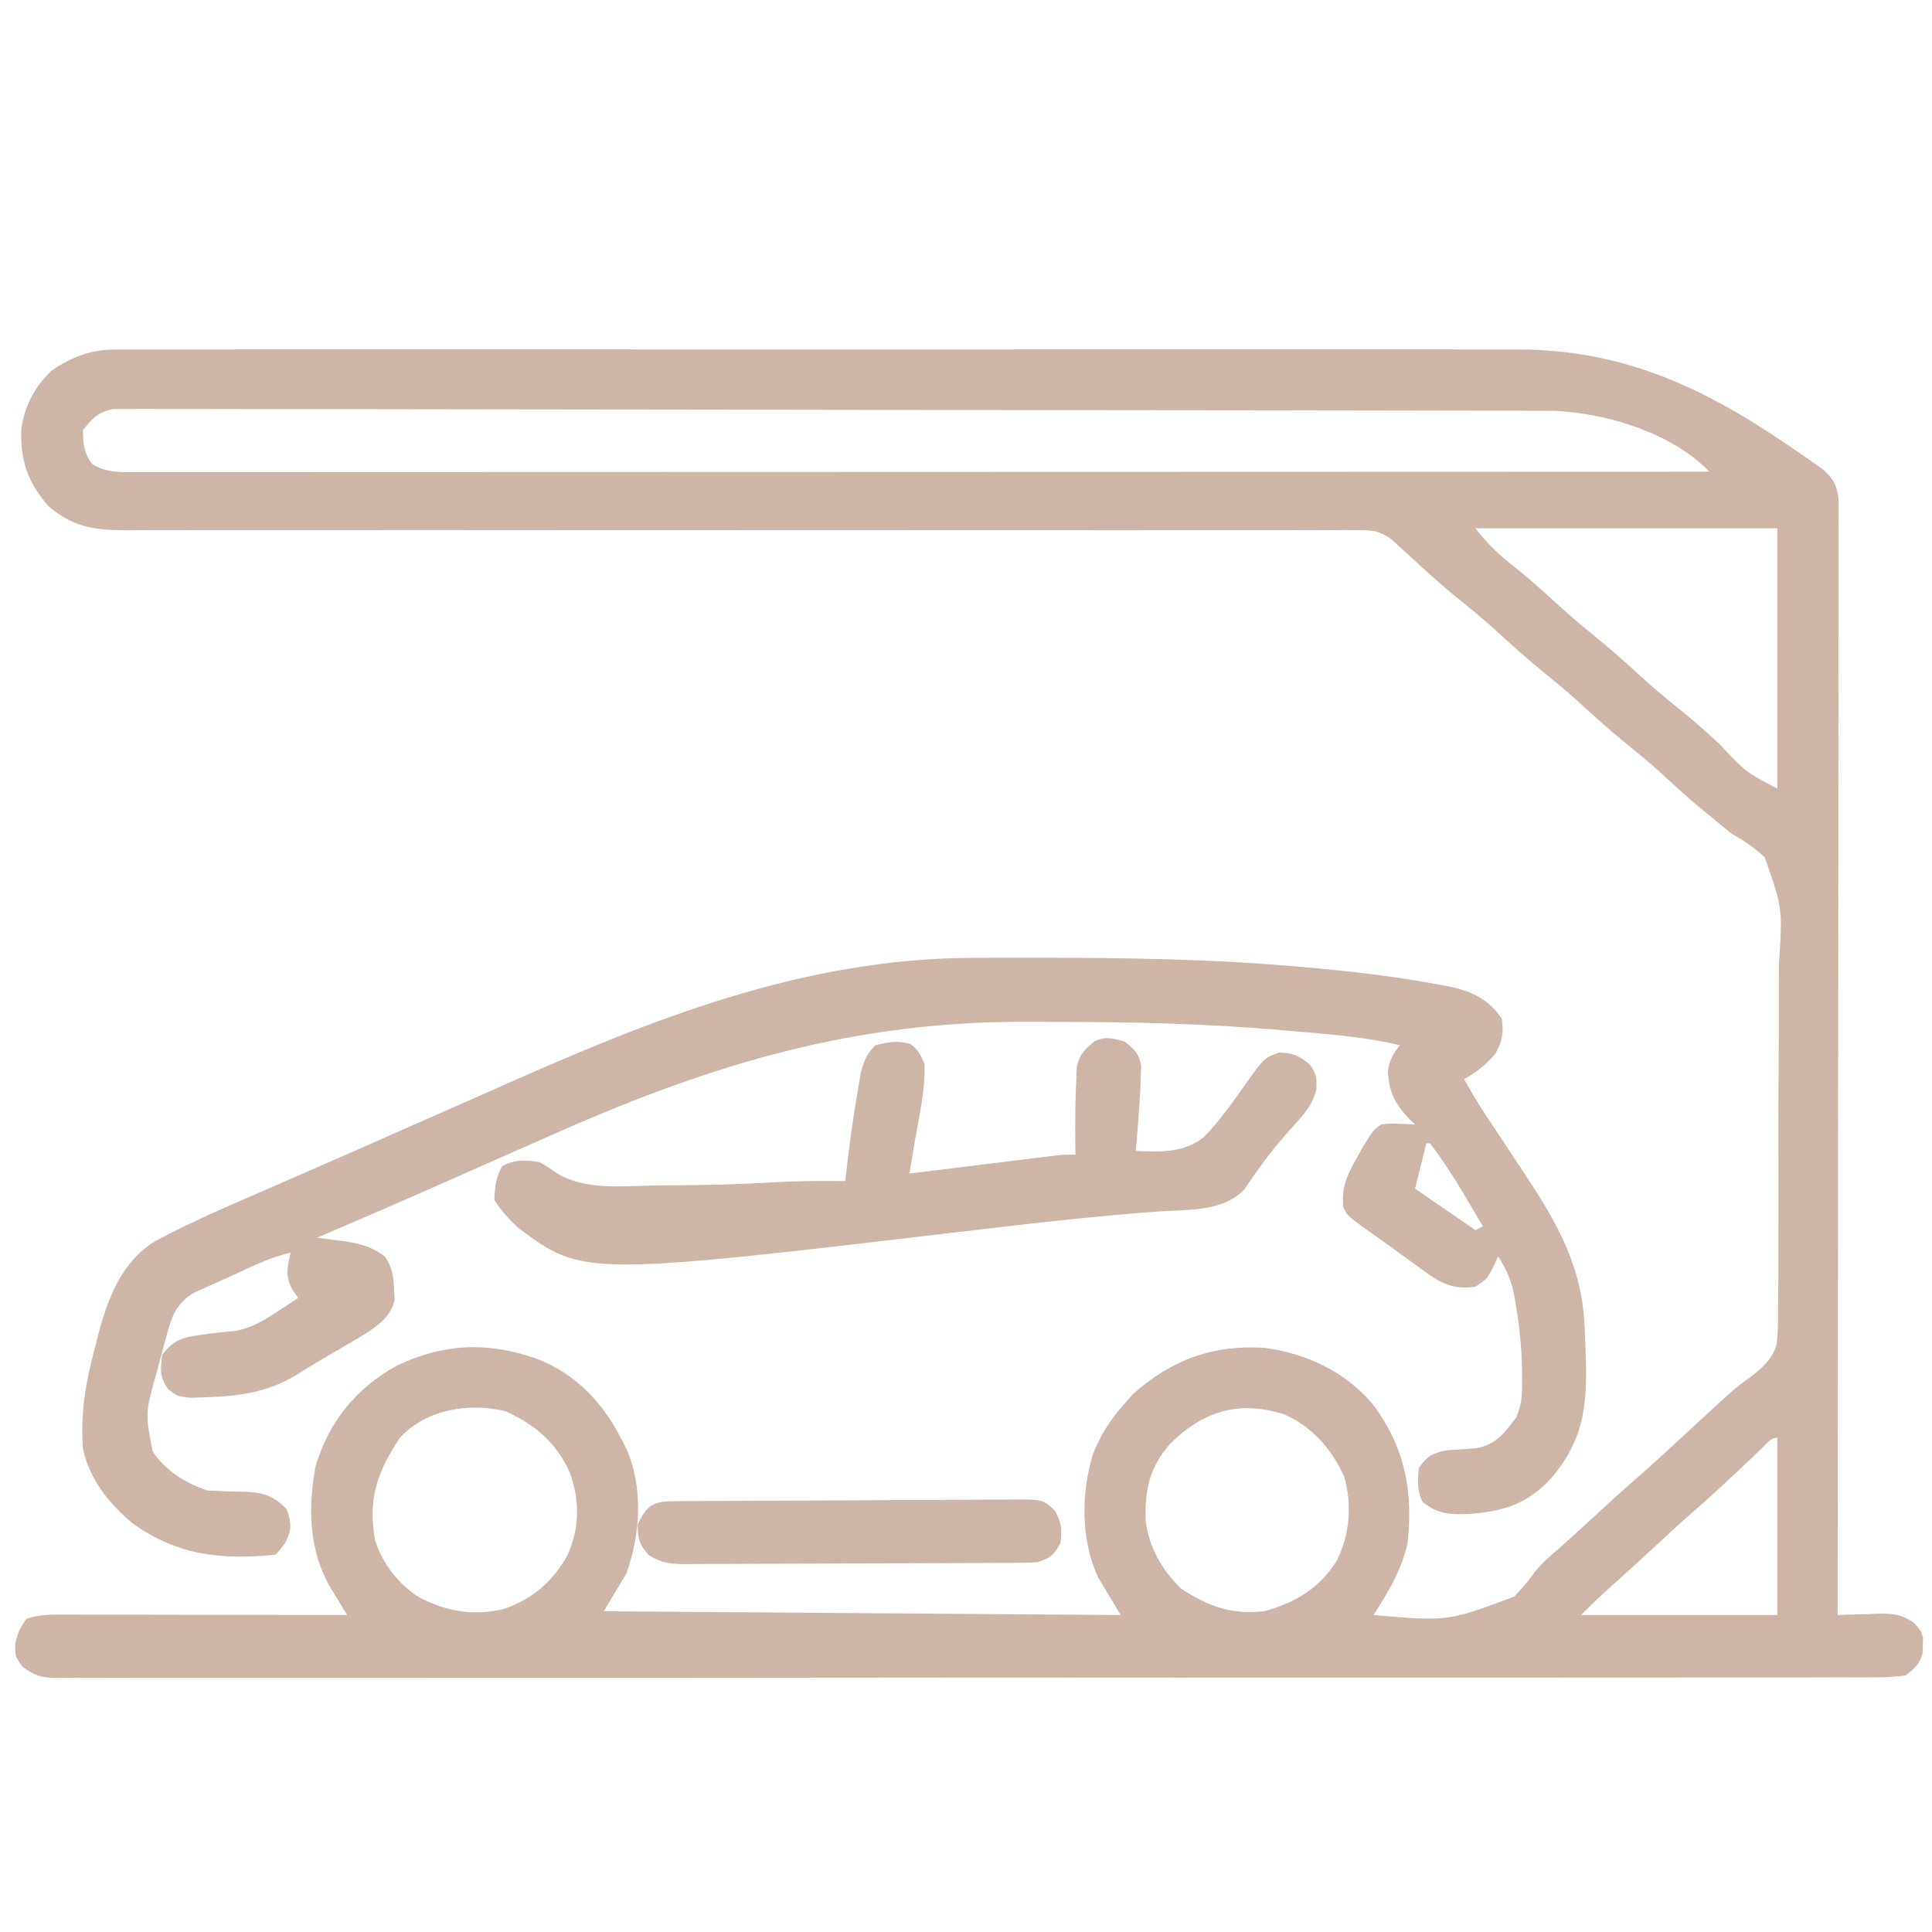 <svg transform="rotate(0) scale(1, 1)" height="512px" width="512px" xmlns="http://www.w3.org/2000/svg" version="1.1">
<path transform="translate(30.939,92.622)" fill="#cdb6a8" d="M0 0 C0.665 -0.004 1.33 -0.009 2.016 -0.013 C4.236 -0.024 6.457 -0.014 8.677 -0.003 C10.289 -0.007 11.9 -0.012 13.512 -0.018 C17.935 -0.03 22.357 -0.024 26.78 -0.015 C31.553 -0.008 36.325 -0.018 41.098 -0.027 C50.448 -0.04 59.797 -0.037 69.147 -0.028 C76.751 -0.022 84.354 -0.021 91.958 -0.024 C93.04 -0.024 94.123 -0.025 95.238 -0.025 C97.437 -0.026 99.636 -0.027 101.835 -0.028 C122.463 -0.037 143.091 -0.027 163.719 -0.011 C181.399 0.003 199.078 0 216.758 -0.014 C237.299 -0.03 257.839 -0.036 278.38 -0.027 C280.573 -0.026 282.767 -0.025 284.961 -0.024 C286.579 -0.023 286.579 -0.023 288.231 -0.023 C295.816 -0.02 303.402 -0.024 310.987 -0.031 C320.245 -0.04 329.503 -0.037 338.76 -0.022 C343.479 -0.014 348.198 -0.01 352.917 -0.02 C357.247 -0.029 361.577 -0.024 365.907 -0.009 C367.463 -0.005 369.02 -0.007 370.577 -0.014 C398.824 -0.137 420.324 9.878 443.311 25.628 C444.337 26.325 445.362 27.023 446.419 27.742 C447.379 28.411 448.338 29.079 449.327 29.768 C450.191 30.367 451.055 30.965 451.945 31.582 C454.809 34.012 455.922 36.03 456.31 39.785 C456.309 41.141 456.309 41.141 456.307 42.524 C456.311 43.57 456.315 44.616 456.32 45.693 C456.314 46.841 456.308 47.989 456.302 49.172 C456.304 51.002 456.304 51.002 456.307 52.87 C456.31 56.258 456.304 59.647 456.293 63.036 C456.285 66.689 456.288 70.343 456.289 73.997 C456.29 80.327 456.284 86.658 456.273 92.989 C456.257 102.142 456.251 111.295 456.249 120.448 C456.244 135.299 456.231 150.149 456.212 164.999 C456.194 179.425 456.18 193.851 456.171 208.278 C456.171 209.167 456.17 210.056 456.17 210.972 C456.167 215.432 456.164 219.892 456.162 224.353 C456.141 261.361 456.106 298.369 456.061 335.378 C457.231 335.331 458.4 335.285 459.604 335.237 C461.152 335.199 462.701 335.163 464.249 335.128 C465.018 335.094 465.787 335.06 466.579 335.026 C470.611 334.957 472.569 335.068 476.073 337.268 C478.061 339.378 478.061 339.378 478.69 341.378 C478.657 342.368 478.657 342.368 478.624 343.378 C478.626 344.368 478.626 344.368 478.628 345.378 C477.778 348.379 476.537 349.473 474.061 351.378 C471.192 351.77 468.706 351.917 465.837 351.884 C464.996 351.89 464.156 351.896 463.29 351.902 C460.454 351.918 457.619 351.905 454.784 351.892 C452.738 351.898 450.692 351.905 448.647 351.913 C443.01 351.932 437.374 351.926 431.737 351.915 C425.664 351.908 419.591 351.924 413.518 351.937 C402.303 351.958 391.089 351.96 379.874 351.952 C369.514 351.945 359.154 351.945 348.794 351.952 C347.406 351.953 346.017 351.954 344.629 351.954 C342.537 351.956 340.444 351.957 338.352 351.959 C318.895 351.972 299.438 351.977 279.981 351.965 C279.247 351.965 278.513 351.964 277.757 351.964 C271.798 351.96 265.838 351.956 259.879 351.952 C236.63 351.938 213.382 351.946 190.133 351.974 C164.025 352.006 137.917 352.021 111.809 352.011 C109.027 352.01 106.245 352.009 103.462 352.008 C102.777 352.007 102.092 352.007 101.386 352.007 C91.032 352.003 80.679 352.013 70.325 352.028 C58.553 352.046 46.782 352.046 35.011 352.023 C29.001 352.012 22.991 352.009 16.982 352.027 C11.485 352.044 5.989 352.038 0.492 352.013 C-1.501 352.008 -3.494 352.012 -5.487 352.025 C-8.188 352.041 -10.887 352.026 -13.588 352.004 C-14.37 352.016 -15.151 352.028 -15.956 352.04 C-19.927 351.973 -21.773 351.504 -24.964 349.065 C-26.939 346.378 -26.939 346.378 -26.876 342.753 C-25.939 339.378 -25.939 339.378 -23.939 336.378 C-20.267 335.154 -16.893 335.246 -13.071 335.264 C-12.271 335.264 -11.47 335.264 -10.646 335.264 C-8 335.264 -5.354 335.272 -2.708 335.28 C-0.874 335.282 0.96 335.283 2.794 335.284 C7.623 335.288 12.451 335.298 17.279 335.309 C22.206 335.319 27.133 335.324 32.059 335.329 C41.727 335.339 51.394 335.356 61.061 335.378 C60.65 334.703 60.239 334.028 59.815 333.333 C59.005 331.996 59.005 331.996 58.179 330.631 C57.376 329.31 57.376 329.31 56.557 327.962 C50.892 318.174 50.669 306.95 52.682 295.999 C56.127 284.256 63.4 275.288 74.061 269.378 C86.431 263.412 98.108 262.871 111.061 267.378 C121.782 271.398 129.013 279.296 134.061 289.378 C134.39 290.023 134.719 290.669 135.057 291.335 C139.602 301.663 138.779 313.953 135.061 324.378 C133.081 327.678 131.101 330.978 129.061 334.378 C196.876 334.873 196.876 334.873 266.061 335.378 C264.081 332.078 262.101 328.778 260.061 325.378 C255.471 315.431 255.523 303.246 258.686 292.815 C260.692 287.642 263.374 283.499 267.061 279.378 C267.824 278.511 268.588 277.645 269.374 276.753 C279.553 267.757 290.374 263.726 304.007 264.557 C315.082 265.974 325.608 270.864 332.831 279.491 C341.287 290.652 343.684 302.659 342.061 316.378 C340.444 323.574 337.002 329.242 333.061 335.378 C352.822 337.081 352.822 337.081 370.383 330.472 C372.343 328.376 374.155 326.223 375.864 323.917 C377.685 321.575 379.875 319.739 382.124 317.815 C385.837 314.488 389.518 311.128 393.186 307.753 C396.423 304.775 399.673 301.818 402.999 298.94 C407.128 295.36 411.126 291.643 415.134 287.93 C428.85 275.232 428.85 275.232 432.243 272.84 C435.786 270.151 438.566 267.974 439.913 263.632 C440.245 260.353 440.301 257.174 440.258 253.878 C440.277 252.644 440.296 251.411 440.315 250.14 C440.356 246.774 440.357 243.414 440.336 240.049 C440.324 237.231 440.34 234.413 440.356 231.595 C440.392 224.942 440.383 218.289 440.345 211.636 C440.305 204.793 440.339 197.954 440.409 191.112 C440.467 185.217 440.482 179.324 440.462 173.429 C440.451 169.917 440.455 166.407 440.499 162.895 C441.466 148.03 441.466 148.03 436.713 134.542 C433.938 131.976 431.348 130.215 428.061 128.378 C426.205 126.906 424.369 125.409 422.561 123.878 C421.654 123.145 420.746 122.413 419.811 121.659 C416.024 118.517 412.431 115.178 408.811 111.846 C406.124 109.434 403.372 107.145 400.561 104.878 C395.805 101.04 391.306 96.984 386.811 92.846 C384.124 90.434 381.372 88.145 378.561 85.878 C373.805 82.04 369.306 77.984 364.811 73.846 C361.257 70.655 357.552 67.676 353.835 64.678 C349.958 61.462 346.263 58.063 342.569 54.639 C341.742 53.893 340.914 53.147 340.061 52.378 C339.307 51.681 338.553 50.985 337.776 50.267 C334.573 48.038 332.975 47.878 329.112 47.881 C327.912 47.872 326.712 47.863 325.476 47.854 C324.161 47.864 322.847 47.875 321.492 47.885 C320.079 47.882 318.665 47.878 317.252 47.871 C313.368 47.859 309.484 47.871 305.6 47.887 C301.411 47.901 297.222 47.891 293.033 47.883 C285.774 47.874 278.514 47.878 271.255 47.892 C260.75 47.911 250.246 47.905 239.741 47.891 C222.687 47.87 205.633 47.863 188.578 47.868 C187.557 47.869 186.536 47.869 185.485 47.869 C177.203 47.872 168.921 47.875 160.64 47.879 C153.405 47.882 146.17 47.885 138.936 47.887 C137.408 47.887 137.408 47.887 135.849 47.888 C118.862 47.893 101.876 47.882 84.889 47.86 C74.411 47.848 63.934 47.849 53.456 47.869 C46.276 47.881 39.096 47.88 31.916 47.867 C27.773 47.861 23.63 47.86 19.487 47.878 C15.693 47.894 11.899 47.891 8.105 47.874 C6.086 47.87 4.067 47.885 2.048 47.901 C-6.2 47.84 -11.764 46.97 -18.181 41.448 C-23.626 34.96 -25.492 29.782 -25.318 21.26 C-24.512 15.134 -21.671 9.589 -17.064 5.44 C-11.465 1.745 -6.718 0.003 0 0 Z M-8.939 21.378 C-8.939 24.977 -8.708 27.278 -6.626 30.253 C-2.711 32.863 1.587 32.502 6.16 32.501 C6.878 32.502 7.597 32.503 8.338 32.504 C10.759 32.507 13.18 32.502 15.601 32.498 C17.349 32.498 19.098 32.499 20.846 32.5 C25.66 32.503 30.473 32.499 35.287 32.494 C40.475 32.489 45.662 32.491 50.85 32.491 C59.84 32.492 68.831 32.489 77.822 32.483 C90.821 32.475 103.821 32.473 116.82 32.471 C137.91 32.469 158.999 32.462 180.088 32.453 C200.577 32.444 221.067 32.437 241.556 32.432 C242.818 32.432 244.081 32.432 245.382 32.432 C251.715 32.43 258.048 32.429 264.381 32.428 C316.941 32.417 369.501 32.4 422.061 32.378 C412.211 22.127 394.763 16.808 380.834 16.248 C379.074 16.244 379.074 16.244 377.277 16.241 C376.617 16.238 375.956 16.235 375.276 16.232 C373.065 16.225 370.854 16.224 368.643 16.224 C367.041 16.22 365.439 16.215 363.837 16.21 C359.437 16.198 355.036 16.193 350.636 16.188 C345.889 16.182 341.143 16.171 336.396 16.16 C324.938 16.135 313.481 16.121 302.023 16.108 C298.788 16.104 295.553 16.1 292.318 16.096 C272.232 16.071 252.146 16.049 232.061 16.036 C227.411 16.033 222.762 16.03 218.112 16.027 C216.956 16.027 215.801 16.026 214.61 16.025 C195.867 16.012 177.125 15.979 158.382 15.938 C139.145 15.895 119.909 15.872 100.673 15.866 C89.869 15.863 79.066 15.851 68.263 15.818 C59.068 15.79 49.873 15.779 40.678 15.791 C35.985 15.796 31.292 15.793 26.598 15.768 C22.304 15.746 18.011 15.746 13.717 15.765 C12.162 15.768 10.606 15.762 9.05 15.747 C6.939 15.728 4.83 15.74 2.719 15.759 C1.546 15.758 0.372 15.757 -0.837 15.755 C-4.904 16.571 -6.426 18.137 -8.939 21.378 Z M360.061 47.378 C363.132 51.215 365.383 53.628 369.124 56.565 C373.062 59.719 376.853 62.957 380.561 66.378 C384.139 69.671 387.777 72.824 391.561 75.878 C396.317 79.715 400.816 83.771 405.311 87.909 C408.87 91.104 412.581 94.087 416.304 97.088 C419.182 99.478 421.936 101.967 424.686 104.503 C431.647 111.953 431.647 111.953 440.061 116.378 C440.061 93.608 440.061 70.838 440.061 47.378 C413.661 47.378 387.261 47.378 360.061 47.378 Z M75.061 288.378 C69.049 297.344 66.456 304.76 68.487 315.663 C70.496 321.861 74.697 327.236 80.19 330.733 C87.553 334.489 94.602 335.689 102.761 333.729 C110.324 331.019 115.485 326.551 119.436 319.565 C122.673 312.293 122.746 305.23 120.124 297.76 C116.542 289.729 111.022 285.024 103.061 281.378 C93.441 279.019 82.038 280.803 75.061 288.378 Z M279.202 289.928 C273.734 296.184 272.371 302.209 272.675 310.448 C273.613 317.56 276.953 323.382 282.061 328.378 C289.185 333.088 295.493 335.328 304.061 334.378 C312.267 332.188 319.018 328.121 323.436 320.753 C326.77 313.829 327.445 306.088 325.261 298.651 C321.994 291.398 316.788 285.463 309.432 282.217 C297.522 278.401 288.1 281.24 279.202 289.928 Z M435.745 291.413 C435.062 292.058 434.38 292.703 433.677 293.368 C432.599 294.394 432.599 294.394 431.499 295.44 C426.728 299.971 421.914 304.42 416.943 308.732 C414.139 311.184 411.412 313.714 408.686 316.253 C403.895 320.698 399.064 325.094 394.182 329.44 C392.084 331.357 390.071 333.368 388.061 335.378 C405.221 335.378 422.381 335.378 440.061 335.378 C440.061 319.868 440.061 304.358 440.061 288.378 C438.213 288.378 437.016 290.204 435.745 291.413 Z"></path>
<path transform="translate(258.348,253.832)" fill="#cdb6a8" d="M0 0 C1.239 -0.004 2.477 -0.008 3.753 -0.013 C7.741 -0.022 11.728 -0.023 15.715 -0.02 C16.734 -0.019 16.734 -0.019 17.775 -0.019 C39.786 -0.014 61.709 0.31 83.652 2.168 C85.564 2.329 85.564 2.329 87.515 2.493 C99.428 3.539 111.271 4.886 123.027 7.105 C123.824 7.251 124.621 7.396 125.441 7.546 C131.52 8.802 136.094 10.83 139.652 16.168 C140.161 19.986 139.817 21.851 138.027 25.293 C135.41 28.461 133.159 30.096 129.652 32.168 C132.231 36.79 134.963 41.177 137.965 45.543 C139.331 47.594 140.687 49.652 142.038 51.712 C143.195 53.473 144.361 55.228 145.532 56.979 C154.73 70.852 161.229 82.368 161.652 99.168 C161.714 100.636 161.714 100.636 161.777 102.134 C162.342 116.57 162.375 126.51 152.754 137.898 C146.34 144.825 140.273 146.629 130.965 147.387 C126.056 147.562 122.581 147.463 118.652 144.168 C117.106 141.076 117.359 138.574 117.652 135.168 C119.944 131.972 121.244 131.244 125.148 130.516 C127.773 130.326 130.398 130.138 133.023 129.953 C138.323 128.807 140.226 126 143.441 121.871 C145.077 118.22 145.099 114.844 145.027 110.918 C145.019 110.135 145.011 109.353 145.003 108.546 C144.869 102.908 144.289 97.413 143.34 91.855 C143.222 91.157 143.105 90.459 142.984 89.739 C142.205 85.671 141.005 82.575 138.652 79.168 C138.219 80.117 137.786 81.065 137.34 82.043 C135.652 85.168 135.652 85.168 132.652 87.168 C126.142 88.057 122.89 85.889 117.902 82.168 C116.864 81.422 116.864 81.422 115.804 80.66 C114.407 79.653 113.014 78.639 111.626 77.618 C109.832 76.3 108.023 75.008 106.203 73.727 C98.807 68.476 98.807 68.476 97.652 66.168 C97.138 60.999 98.451 57.962 100.965 53.48 C101.887 51.804 101.887 51.804 102.828 50.094 C105.614 45.625 105.614 45.625 107.652 44.168 C109.914 43.875 109.914 43.875 112.34 43.98 C113.552 44.021 113.552 44.021 114.789 44.062 C115.404 44.097 116.019 44.132 116.652 44.168 C116.231 43.767 115.809 43.366 115.375 42.953 C111.504 38.937 109.772 35.871 109.465 30.258 C109.728 27.323 110.823 25.436 112.652 23.168 C104.665 21.272 96.63 20.476 88.47 19.79 C86.315 19.609 84.162 19.417 82.008 19.225 C62.065 17.474 42.198 16.98 22.18 16.983 C19.495 16.983 16.81 16.976 14.125 16.962 C-31.453 16.735 -68.93 27.896 -110.348 46.168 C-112.007 46.899 -113.666 47.63 -115.325 48.36 C-122.732 51.625 -130.137 54.893 -137.534 58.18 C-149.763 63.61 -162.036 68.928 -174.348 74.168 C-172.285 74.439 -170.223 74.71 -168.16 74.98 C-163.519 75.59 -160.111 76.301 -156.348 79.168 C-154.361 82.073 -154.001 84.621 -153.91 88.105 C-153.85 89.357 -153.85 89.357 -153.789 90.633 C-154.713 94.827 -157.552 96.932 -161.004 99.308 C-162.825 100.451 -164.67 101.536 -166.535 102.605 C-167.871 103.387 -169.207 104.168 -170.543 104.949 C-171.192 105.326 -171.84 105.702 -172.509 106.09 C-175.003 107.552 -177.453 109.082 -179.91 110.605 C-187.858 115.353 -195.44 116.207 -204.535 116.48 C-205.725 116.518 -206.915 116.555 -208.141 116.594 C-211.348 116.168 -211.348 116.168 -213.742 114.367 C-216.079 111.166 -215.899 109.031 -215.348 105.168 C-212.449 101.442 -210.148 100.579 -205.535 99.98 C-204.539 99.843 -203.542 99.705 -202.516 99.562 C-200.314 99.288 -198.105 99.061 -195.895 98.871 C-191.802 98.06 -188.829 96.378 -185.41 94.105 C-184.822 93.728 -184.233 93.351 -183.627 92.963 C-182.193 92.042 -180.769 91.107 -179.348 90.168 C-179.849 89.422 -180.351 88.675 -180.867 87.906 C-182.821 84.293 -182.195 82.096 -181.348 78.168 C-187.015 79.375 -192.162 82.098 -197.41 84.48 C-199.062 85.21 -199.062 85.21 -200.748 85.955 C-201.803 86.434 -202.858 86.913 -203.945 87.406 C-204.91 87.84 -205.874 88.273 -206.867 88.72 C-211.575 91.468 -212.785 94.883 -214.172 100 C-214.478 101.129 -214.784 102.257 -215.1 103.42 C-215.408 104.595 -215.717 105.77 -216.035 106.98 C-216.355 108.144 -216.676 109.307 -217.006 110.506 C-219.856 120.657 -219.856 120.657 -217.91 130.73 C-214.67 135.894 -209.035 139.272 -203.348 141.168 C-200.007 141.33 -196.672 141.464 -193.328 141.51 C-188.413 141.707 -185.765 142.607 -182.348 146.168 C-181.081 149.889 -180.987 151.429 -182.723 154.98 C-184.348 157.168 -184.348 157.168 -185.348 158.168 C-199.574 159.651 -211.436 158.335 -223.223 149.855 C-229.503 144.599 -234.574 138.287 -236.348 130.168 C-237.085 120.828 -235.655 112.467 -233.223 103.48 C-232.939 102.335 -232.655 101.19 -232.363 100.01 C-229.86 90.492 -226.158 80.523 -217.348 75.168 C-207.282 69.718 -196.708 65.294 -186.223 60.73 C-183.466 59.527 -180.711 58.322 -177.955 57.117 C-176.097 56.304 -174.238 55.492 -172.379 54.68 C-165.314 51.594 -158.259 48.484 -151.209 45.362 C-146.384 43.226 -141.553 41.1 -136.721 38.977 C-133.089 37.379 -129.459 35.774 -125.834 34.16 C-85.182 16.062 -45.17 0.047 0 0 Z M119.652 49.168 C119.188 51.024 119.188 51.024 118.715 52.918 C118.027 55.668 117.34 58.418 116.652 61.168 C124.572 66.613 124.572 66.613 132.652 72.168 C133.312 71.838 133.972 71.508 134.652 71.168 C133.26 68.811 131.864 66.458 130.465 64.105 C130.077 63.449 129.69 62.792 129.291 62.115 C126.617 57.63 123.795 53.342 120.652 49.168 C120.322 49.168 119.992 49.168 119.652 49.168 Z M136.652 75.168 C137.652 77.168 137.652 77.168 137.652 77.168 Z"></path>
<path transform="translate(298,276)" fill="#cdb6a8" d="M0 0 C2.639 2.075 3.867 3.204 4.426 6.559 C4.388 7.509 4.351 8.459 4.312 9.438 C4.278 10.483 4.243 11.528 4.207 12.605 C3.873 18.077 3.493 23.54 3 29 C9.345 29.338 15.9 29.519 21.051 25.333 C24.976 21.232 28.286 16.691 31.544 12.052 C37.005 4.352 37.005 4.352 41 2.938 C44.624 3.013 46.191 3.737 49 6 C50.864 8.457 51.018 9.666 50.848 12.758 C49.805 16.746 47.786 19.103 45.062 22.062 C41.996 25.499 39.001 28.908 36.328 32.664 C35.904 33.254 35.48 33.845 35.043 34.453 C33.876 36.098 32.728 37.758 31.582 39.418 C25.726 45.274 16.296 44.516 8.472 45.09 C-6.678 46.212 -21.742 47.863 -36.826 49.657 C-143.252 62.258 -143.252 62.258 -160.375 49.625 C-162.923 47.321 -165.157 44.906 -167 42 C-166.881 38.603 -166.581 36.06 -164.938 33.062 C-161.687 31.28 -158.542 31.292 -155 32 C-153.051 33.09 -153.051 33.09 -151.125 34.438 C-143.254 39.895 -131.794 38.158 -122.625 38.125 C-121.968 38.124 -121.31 38.123 -120.633 38.122 C-111.588 38.108 -102.576 37.894 -93.546 37.358 C-87.022 36.971 -80.537 36.893 -74 37 C-73.89 36.031 -73.781 35.061 -73.668 34.062 C-72.816 26.761 -71.841 19.49 -70.562 12.25 C-70.337 10.956 -70.111 9.662 -69.879 8.328 C-69.026 5.097 -68.357 3.334 -66 1 C-62.571 0.127 -60.107 -0.329 -56.688 0.688 C-54.615 2.3 -53.973 3.567 -53 6 C-52.743 12.774 -54.423 19.735 -55.551 26.398 C-55.76 27.643 -55.76 27.643 -55.973 28.913 C-56.314 30.942 -56.657 32.971 -57 35 C-55.774 34.849 -54.547 34.697 -53.284 34.541 C-48.739 33.98 -44.193 33.422 -39.648 32.864 C-37.68 32.622 -35.711 32.379 -33.743 32.136 C-30.916 31.787 -28.089 31.44 -25.262 31.094 C-24.38 30.984 -23.499 30.875 -22.591 30.762 C-21.36 30.612 -21.36 30.612 -20.104 30.459 C-19.383 30.37 -18.661 30.281 -17.917 30.19 C-16 30 -16 30 -13 30 C-13.012 29.129 -13.023 28.257 -13.035 27.359 C-13.081 21.36 -13.068 15.367 -12.75 9.375 C-12.704 8.434 -12.657 7.493 -12.609 6.523 C-11.836 3.322 -10.503 2.079 -8 0 C-5.029 -1.486 -3.166 -0.823 0 0 Z"></path>
<path transform="translate(178.124,397.846)" fill="#cdb6a8" d="M0 0 C0.864 -0.009 1.727 -0.017 2.617 -0.026 C4.042 -0.032 4.042 -0.032 5.495 -0.039 C6.993 -0.051 6.993 -0.051 8.52 -0.064 C11.834 -0.089 15.148 -0.105 18.462 -0.12 C20.156 -0.128 20.156 -0.128 21.885 -0.136 C27.861 -0.162 33.837 -0.182 39.814 -0.196 C45.997 -0.213 52.18 -0.258 58.363 -0.309 C63.108 -0.342 67.854 -0.354 72.6 -0.359 C74.88 -0.366 77.159 -0.381 79.439 -0.405 C82.626 -0.437 85.812 -0.437 88.999 -0.43 C90.417 -0.454 90.417 -0.454 91.864 -0.479 C98.244 -0.418 98.244 -0.418 101.466 2.499 C103.178 5.723 103.413 7.552 102.876 11.154 C101.096 14.29 100.353 14.995 96.876 16.154 C95.504 16.25 94.128 16.293 92.753 16.301 C91.914 16.308 91.076 16.315 90.212 16.323 C88.838 16.327 88.838 16.327 87.435 16.331 C86.467 16.337 85.5 16.344 84.503 16.351 C81.296 16.371 78.09 16.382 74.884 16.392 C73.79 16.396 72.695 16.4 71.568 16.405 C65.779 16.425 59.989 16.44 54.2 16.449 C48.215 16.46 42.231 16.495 36.246 16.534 C31.648 16.56 27.05 16.569 22.452 16.572 C20.245 16.577 18.039 16.589 15.833 16.607 C12.747 16.632 9.662 16.631 6.576 16.624 C5.207 16.643 5.207 16.643 3.811 16.663 C-0.329 16.629 -2.559 16.496 -6.168 14.308 C-8.689 11.532 -9.124 9.891 -9.124 6.154 C-6.864 1.312 -5.219 0.039 0 0 Z"></path>
</svg>